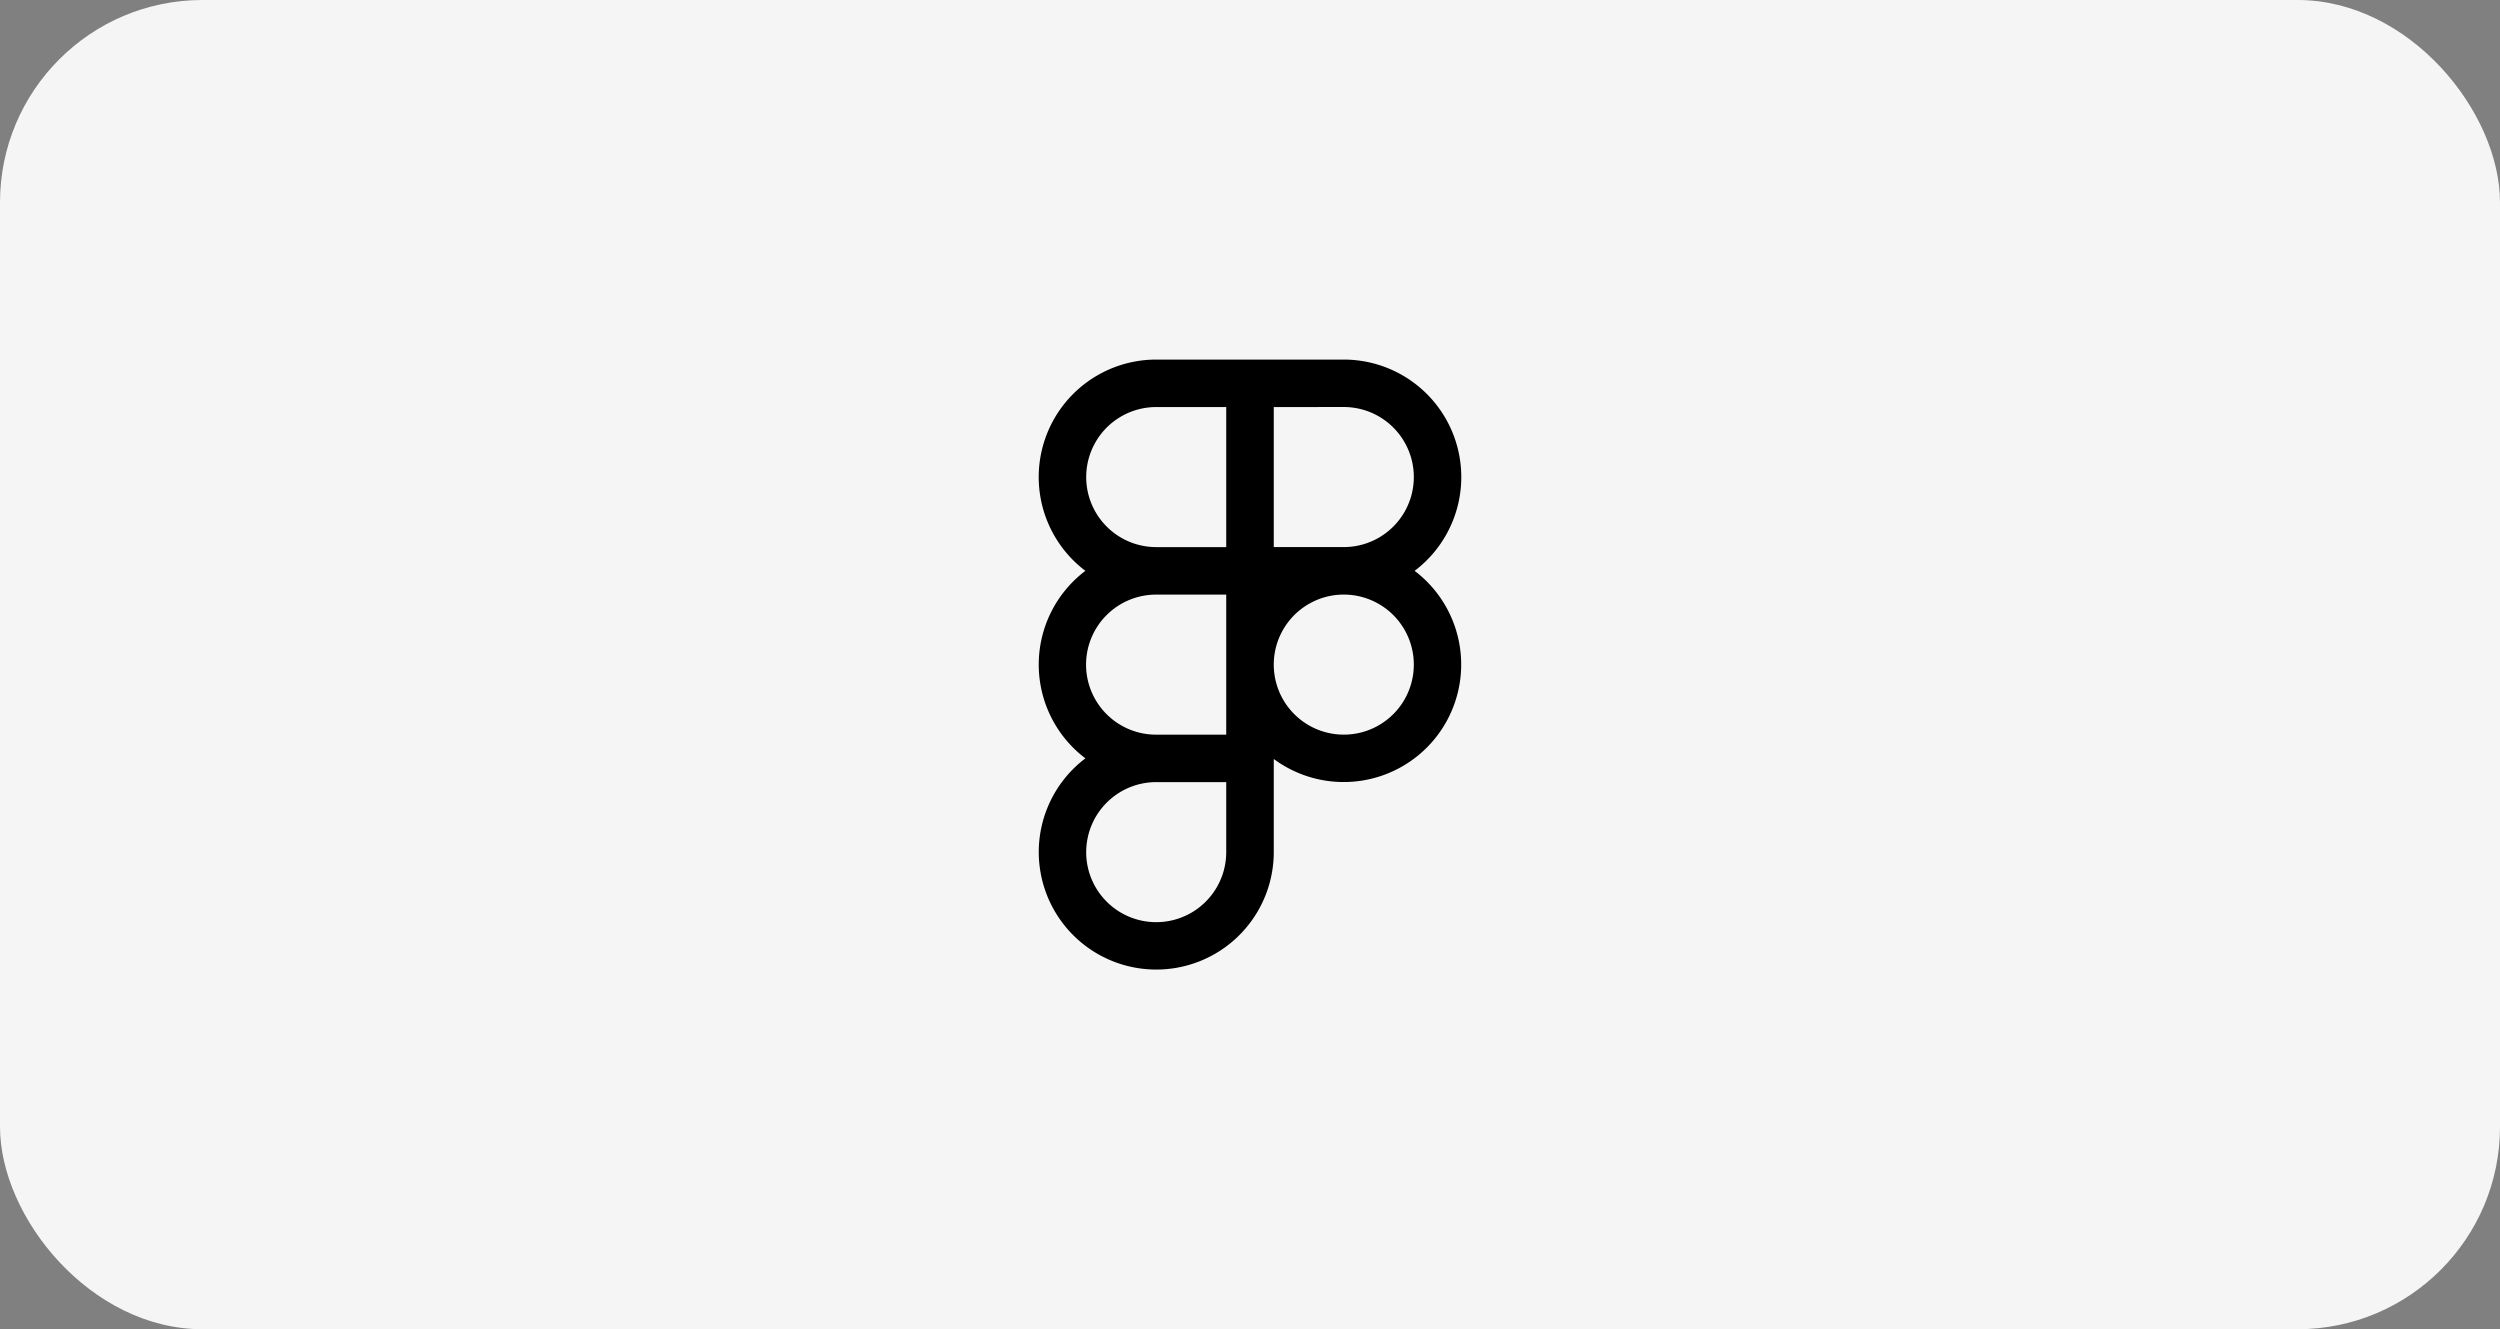 <svg xmlns="http://www.w3.org/2000/svg" width="284" height="151" viewBox="0 0 284 151"><rect x="0" y="0" width="284" height="151" fill="#808080" stroke="none"/><g id="Group_172" data-name="Group 172" transform="translate(-18 -3464)"><rect id="Rectangle_197" data-name="Rectangle 197" width="284" height="151" rx="23" transform="translate(18 3464)" fill="#f5f5f5"></rect><path id="Path_1718" data-name="Path 1718" d="M21.3,5.393H13.348a7.955,7.955,0,0,0,0,15.91H21.3ZM21.3,0H34.652A13.349,13.349,0,0,1,42.7,24a13.349,13.349,0,0,1-16,21.372V55.955A13.348,13.348,0,1,1,5.3,45.3,13.35,13.35,0,0,1,5.3,24,13.349,13.349,0,0,1,13.348,0ZM26.7,5.393V21.3h7.955a7.955,7.955,0,0,0,0-15.91ZM13.348,42.607H21.3V26.7H13.348a7.955,7.955,0,0,0-.032,15.91ZM5.393,55.955A7.955,7.955,0,0,1,13.317,48H21.3v7.955a7.955,7.955,0,1,1-15.91,0ZM26.7,34.636a7.955,7.955,0,1,1,0,.032Z" transform="translate(136 3504.848)" fill-rule="evenodd"></path></g></svg>